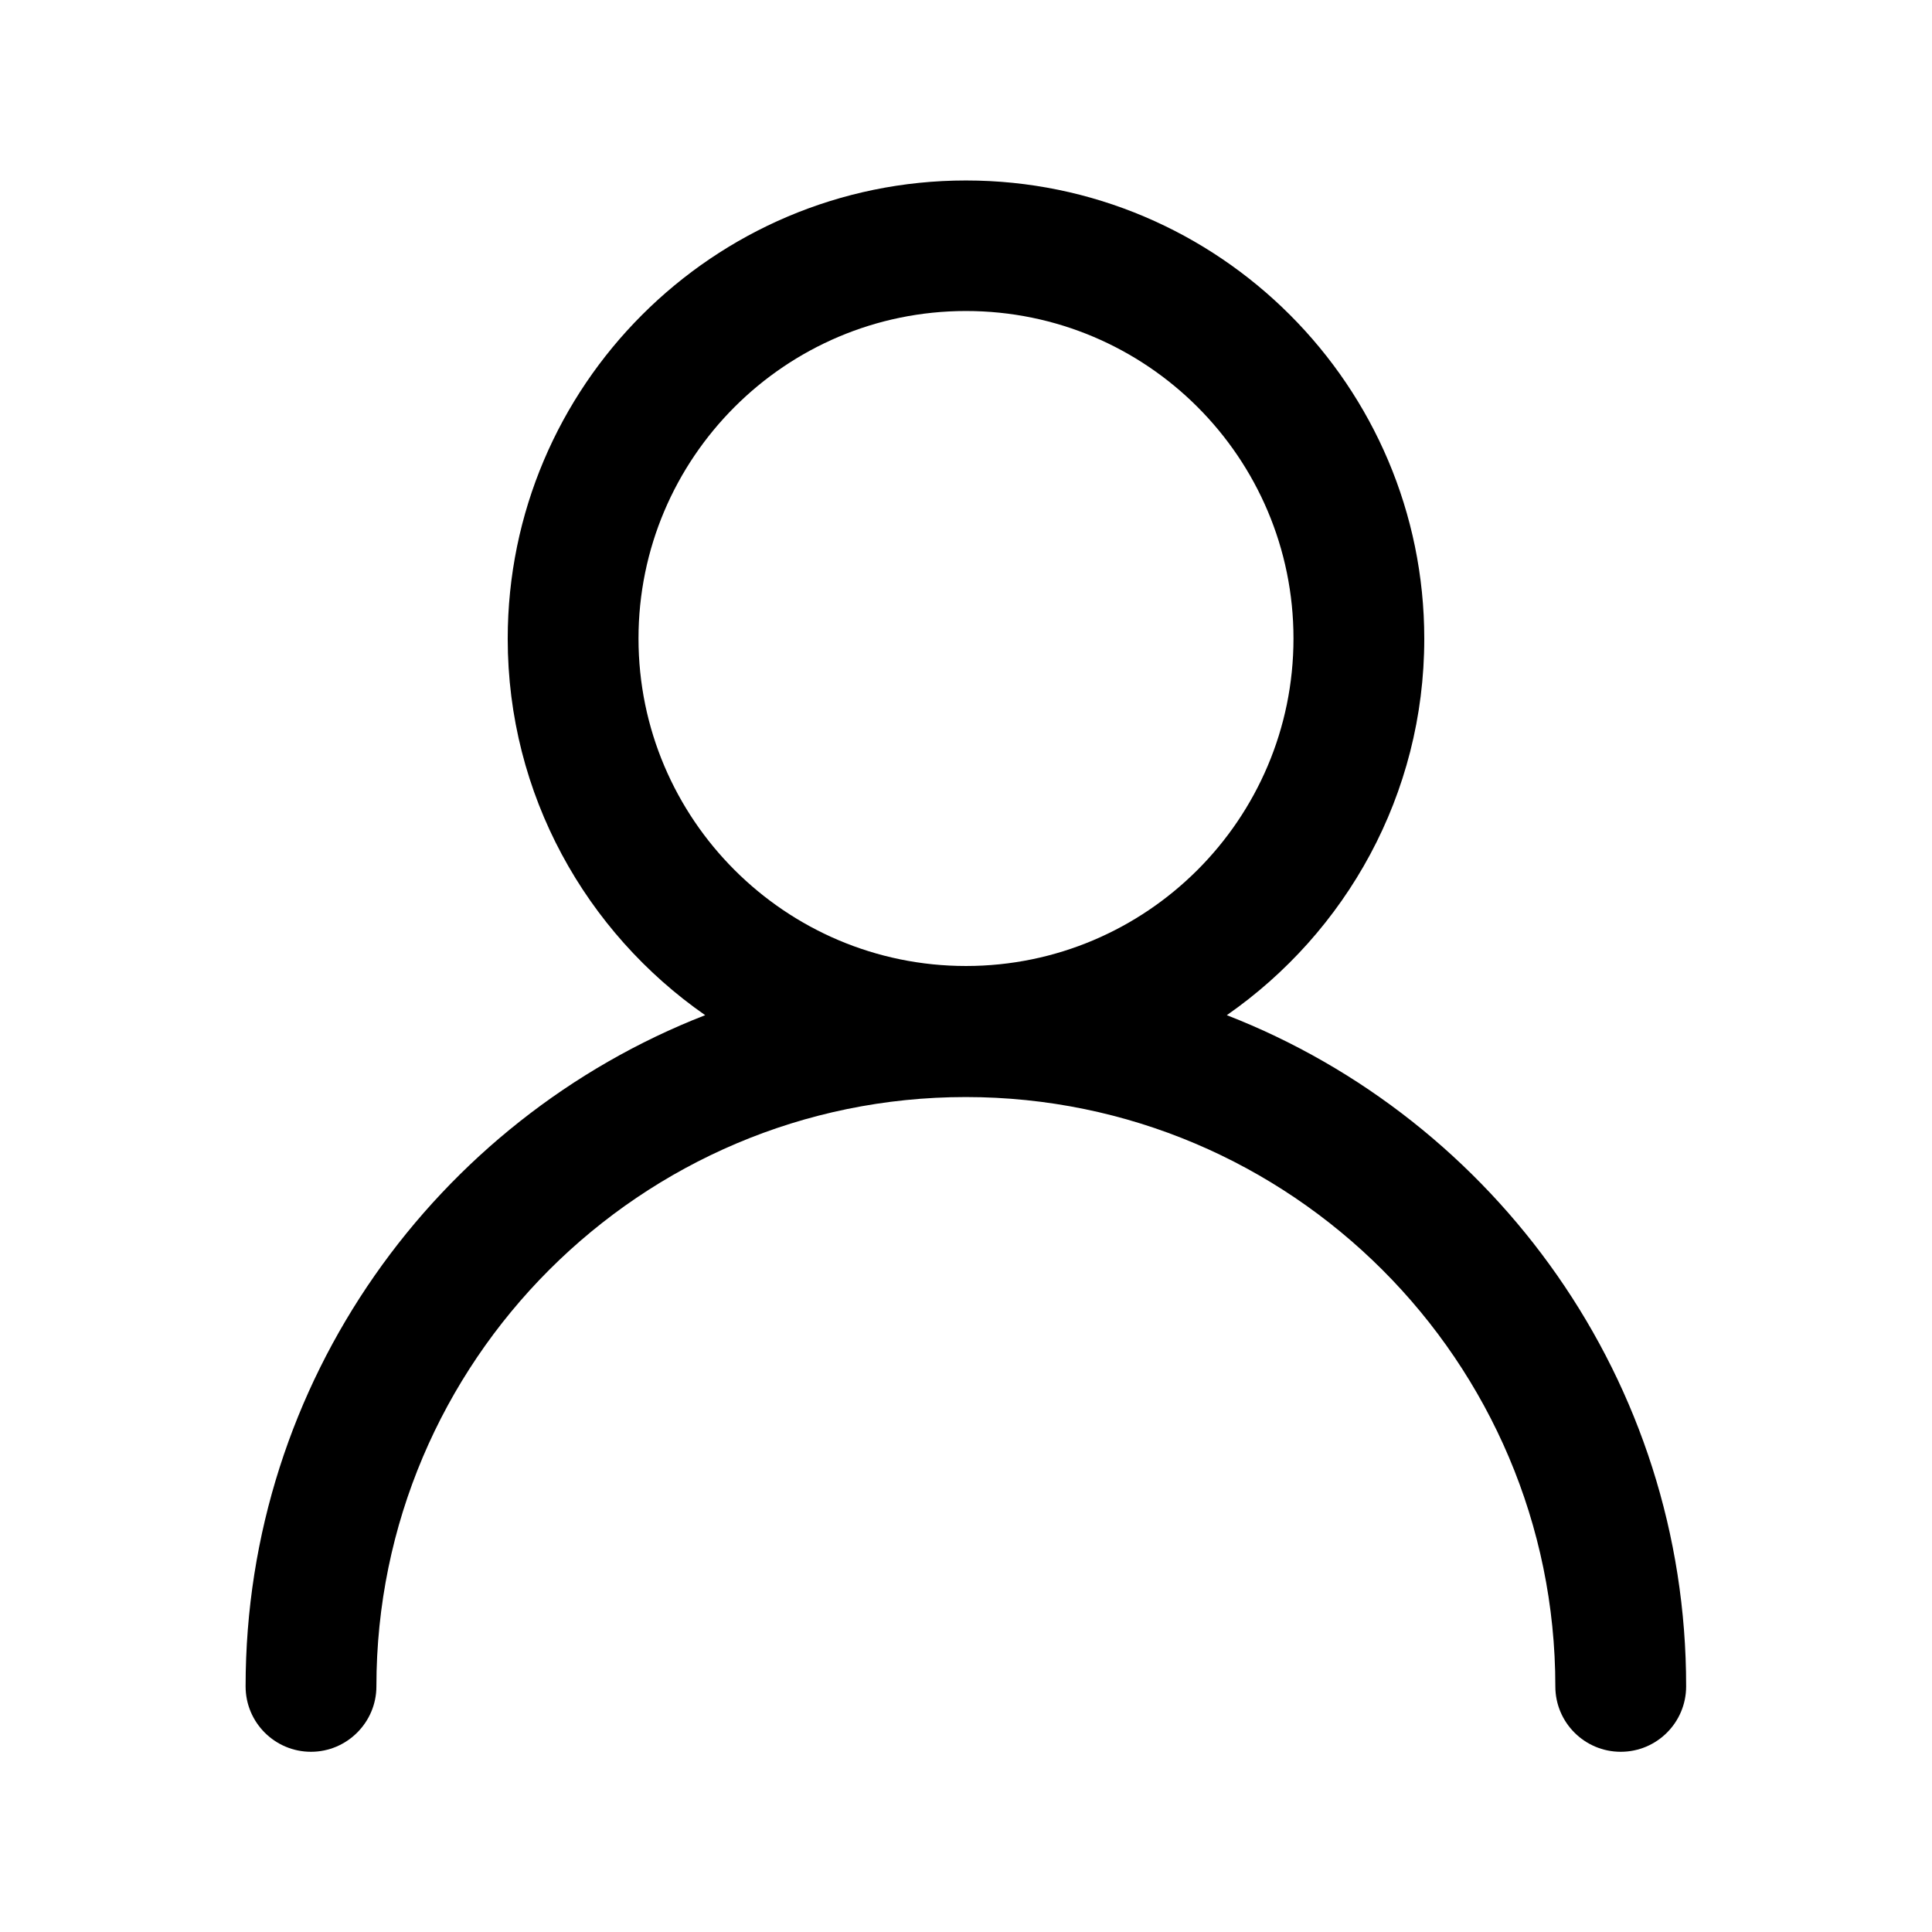 <?xml version="1.0" encoding="UTF-8"?>
<!-- Uploaded to: ICON Repo, www.svgrepo.com, Generator: ICON Repo Mixer Tools -->
<svg fill="#000000" width="800px" height="800px" version="1.1" viewBox="144 144 512 512" xmlns="http://www.w3.org/2000/svg">
 <path d="m469.12 413.03c31.57-21.965 52.328-58.441 52.328-99.754 0-66.973-54.48-121.45-121.45-121.45s-121.45 54.48-121.45 121.45c0 41.312 20.758 77.789 52.328 99.754-71.207 27.742-121.79 97-121.79 177.88 0 9.605 7.793 17.332 17.332 17.332 9.539 0 17.332-7.793 17.332-17.332 0-86.117 70.062-156.18 156.18-156.18 86.117 0 156.25 70.062 156.25 156.18 0 9.605 7.793 17.332 17.332 17.332 9.605 0 17.332-7.793 17.332-17.332 0.066-80.879-50.516-150.14-121.72-177.88zm-155.91-99.82c0-47.828 38.895-86.789 86.789-86.789 47.895 0 86.789 38.895 86.789 86.789 0 47.895-38.961 86.789-86.789 86.789s-86.789-38.895-86.789-86.789z"/>
</svg>